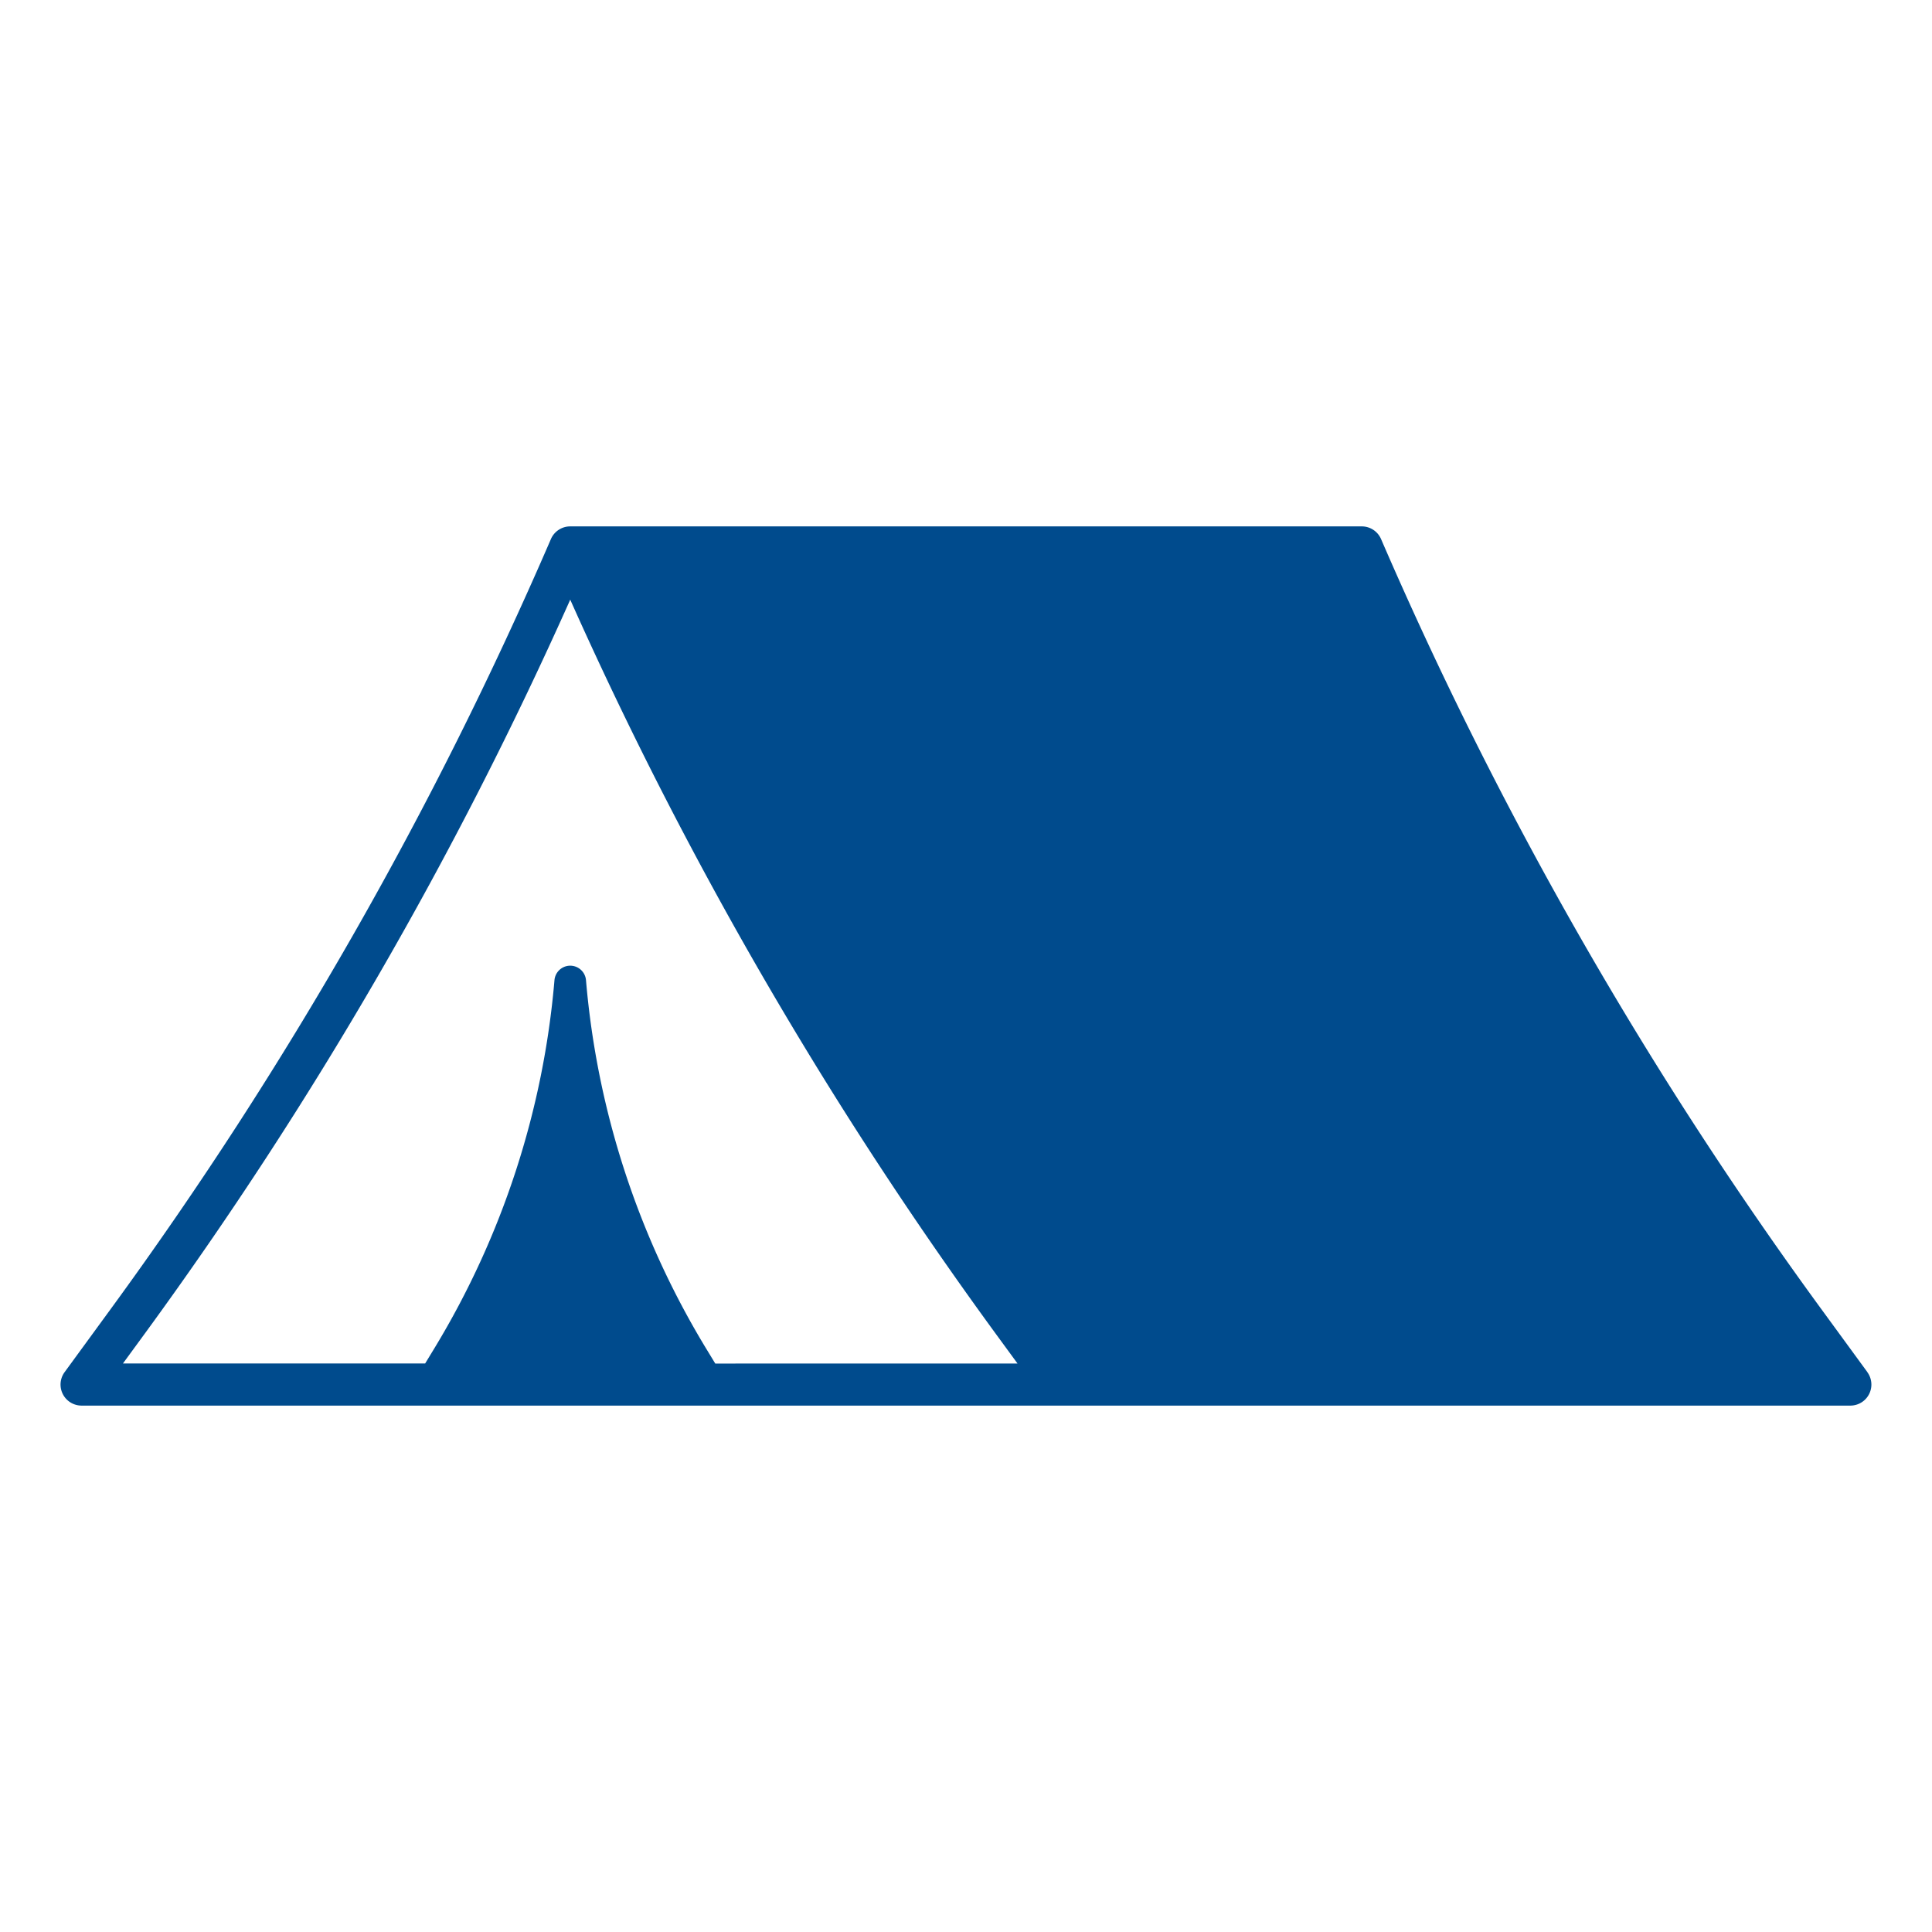 <svg id="Layer_1" data-name="Layer 1" xmlns="http://www.w3.org/2000/svg" viewBox="0 0 800 800"><defs><style>.cls-1{fill:#004b8d;}</style></defs><path class="cls-1" d="M773.26,568.19l-19.63-26.86A1649.66,1649.66,0,0,1,571.87,223.22a8.7,8.7,0,0,0-8-5.25H236.12a8.7,8.7,0,0,0-8,5.25A1649,1649,0,0,1,46.36,541.33L26.74,568.19a8.71,8.71,0,0,0,7,13.84H766.23a8.71,8.71,0,0,0,7-13.84Zm-477.08-3.57-4-6.57a351.14,351.14,0,0,1-49.53-152.14,6.55,6.55,0,0,0-13.06,0A351.16,351.16,0,0,1,180.05,558l-4,6.58H50.91l9.51-13a1666.79,1666.79,0,0,0,175.7-303.27A1665.38,1665.38,0,0,0,411.82,551.6l9.51,13Z"/></svg>